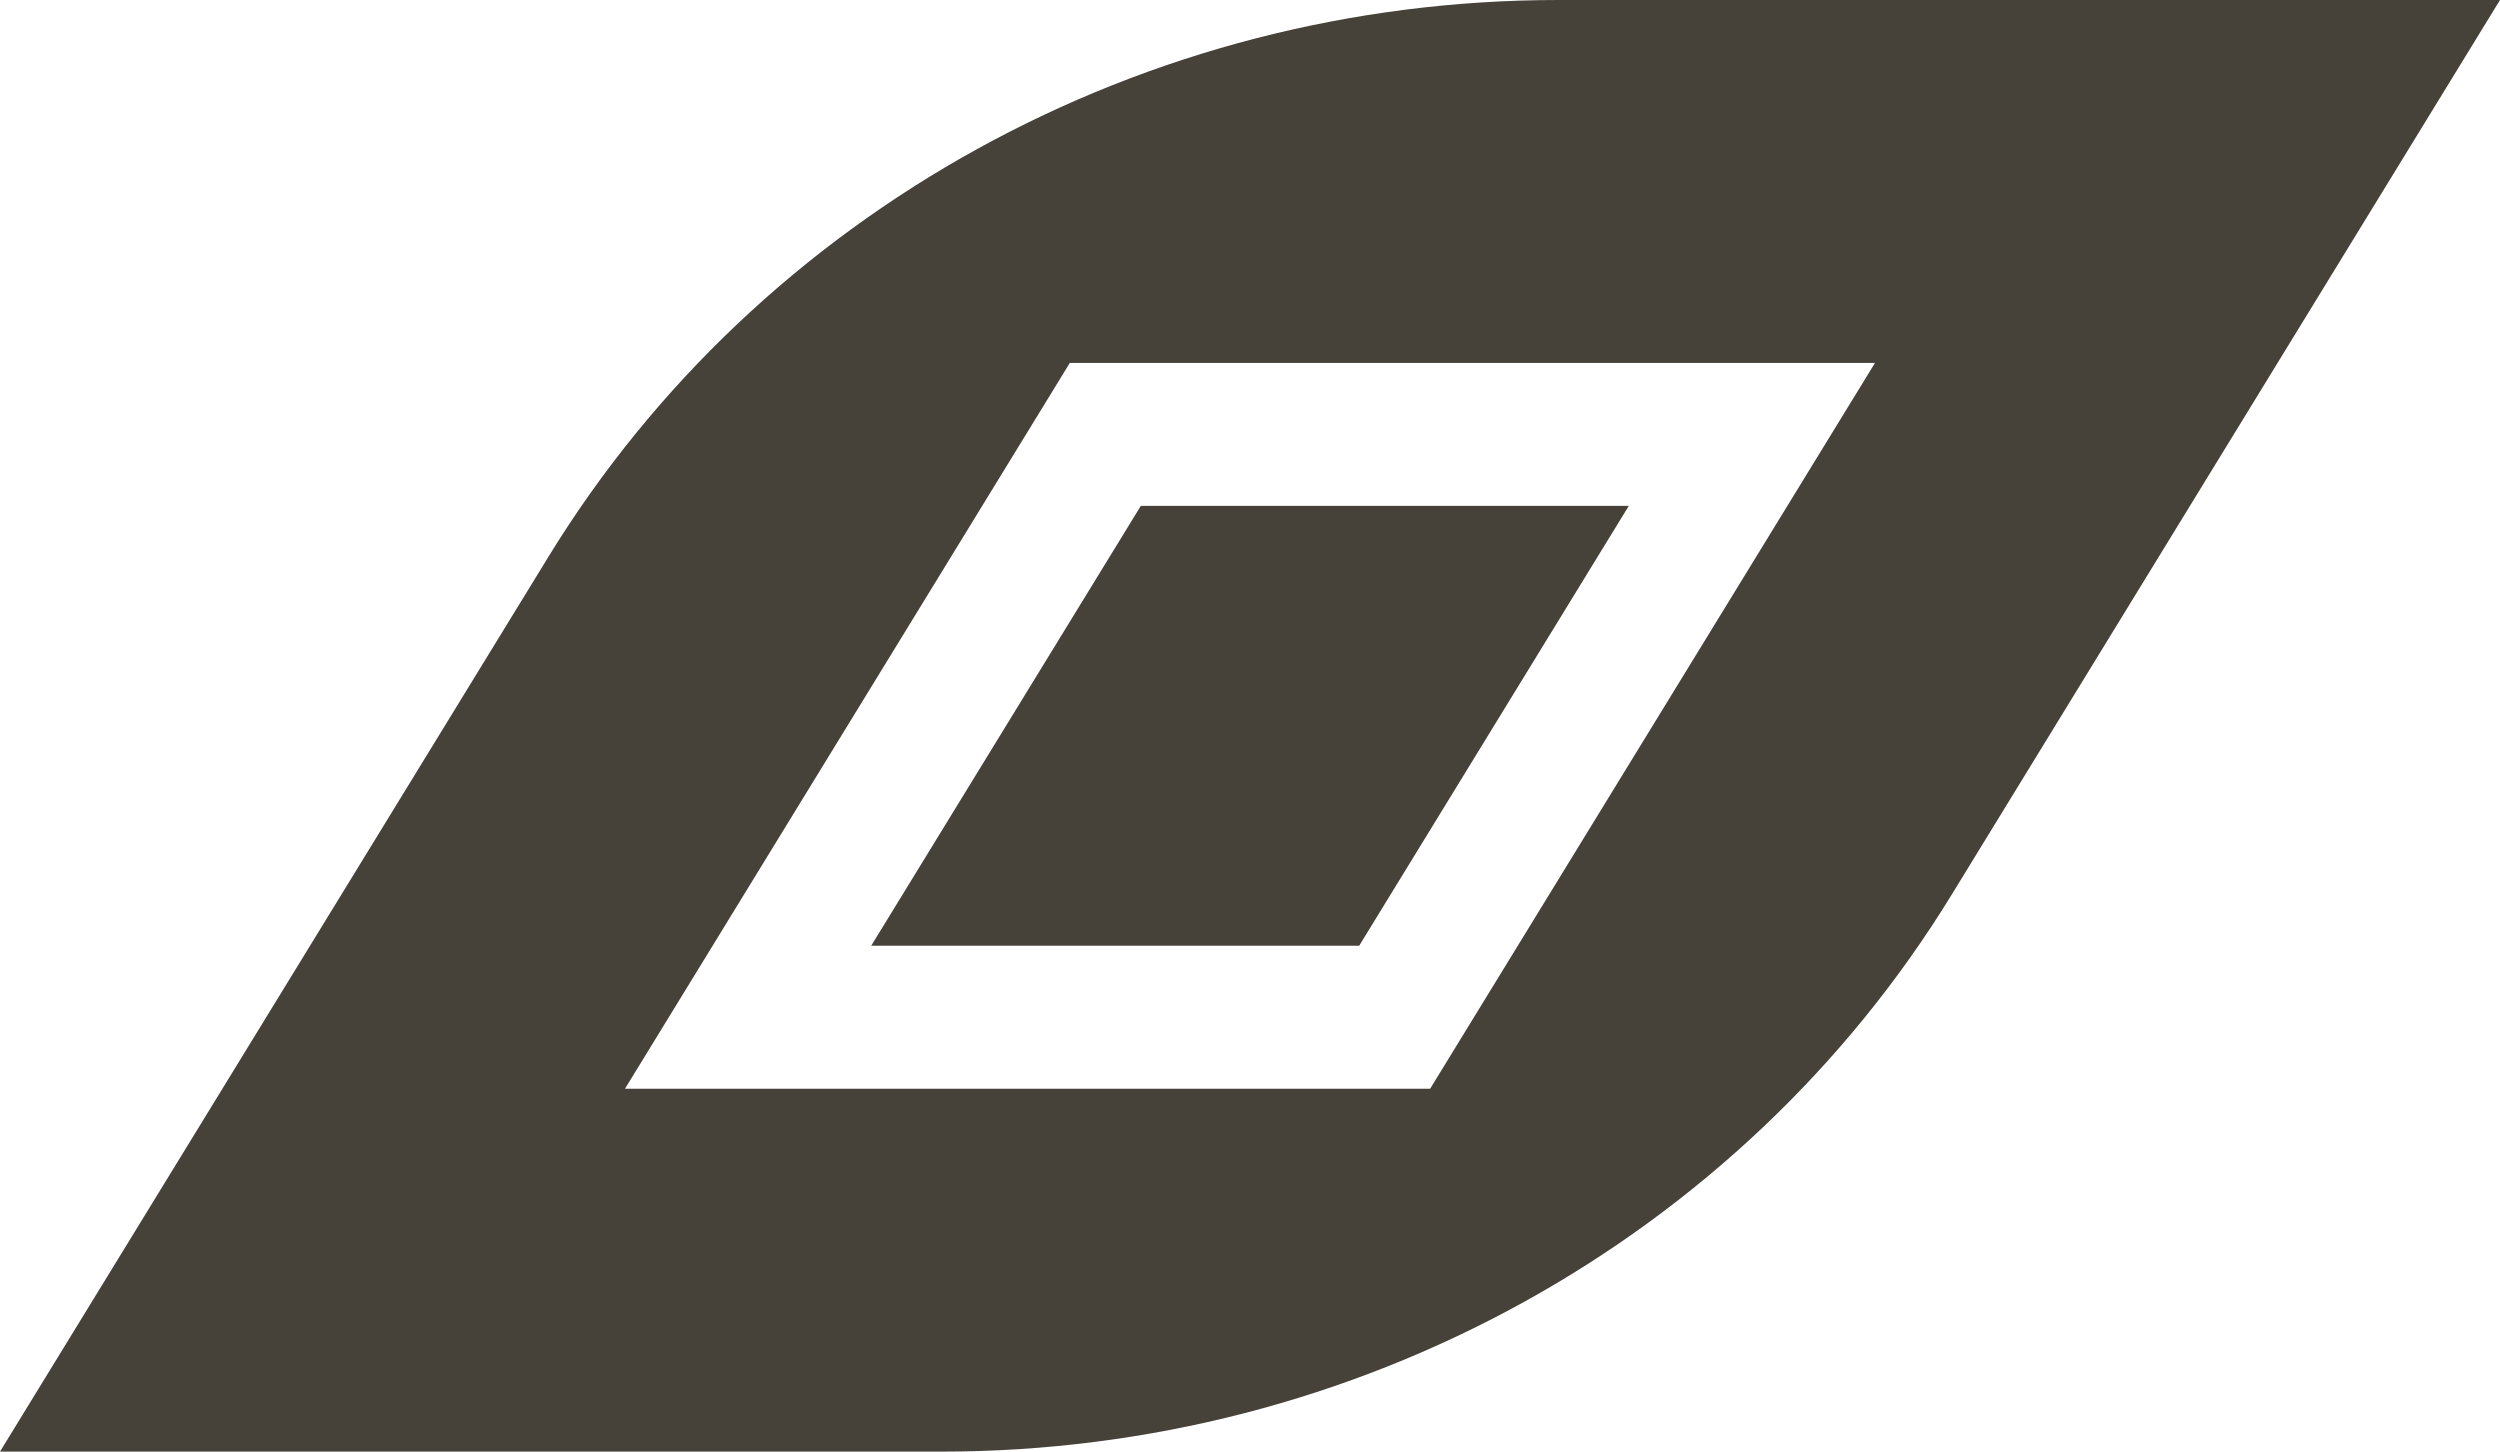 <svg width="31" height="18" viewBox="0 0 31 18" fill="none" xmlns="http://www.w3.org/2000/svg">
<path d="M24.199 11.097C21.576 15.376 16.816 18 11.675 18H0L6.801 6.903C9.424 2.624 14.184 3.04817e-06 19.325 0H31L24.199 11.097ZM7.75 13.5H17.734L23.25 4.5H13.266L7.75 13.5ZM20.197 6.273L16.854 11.727H10.803L14.146 6.273H20.197Z" fill="#464239"/>
</svg>
